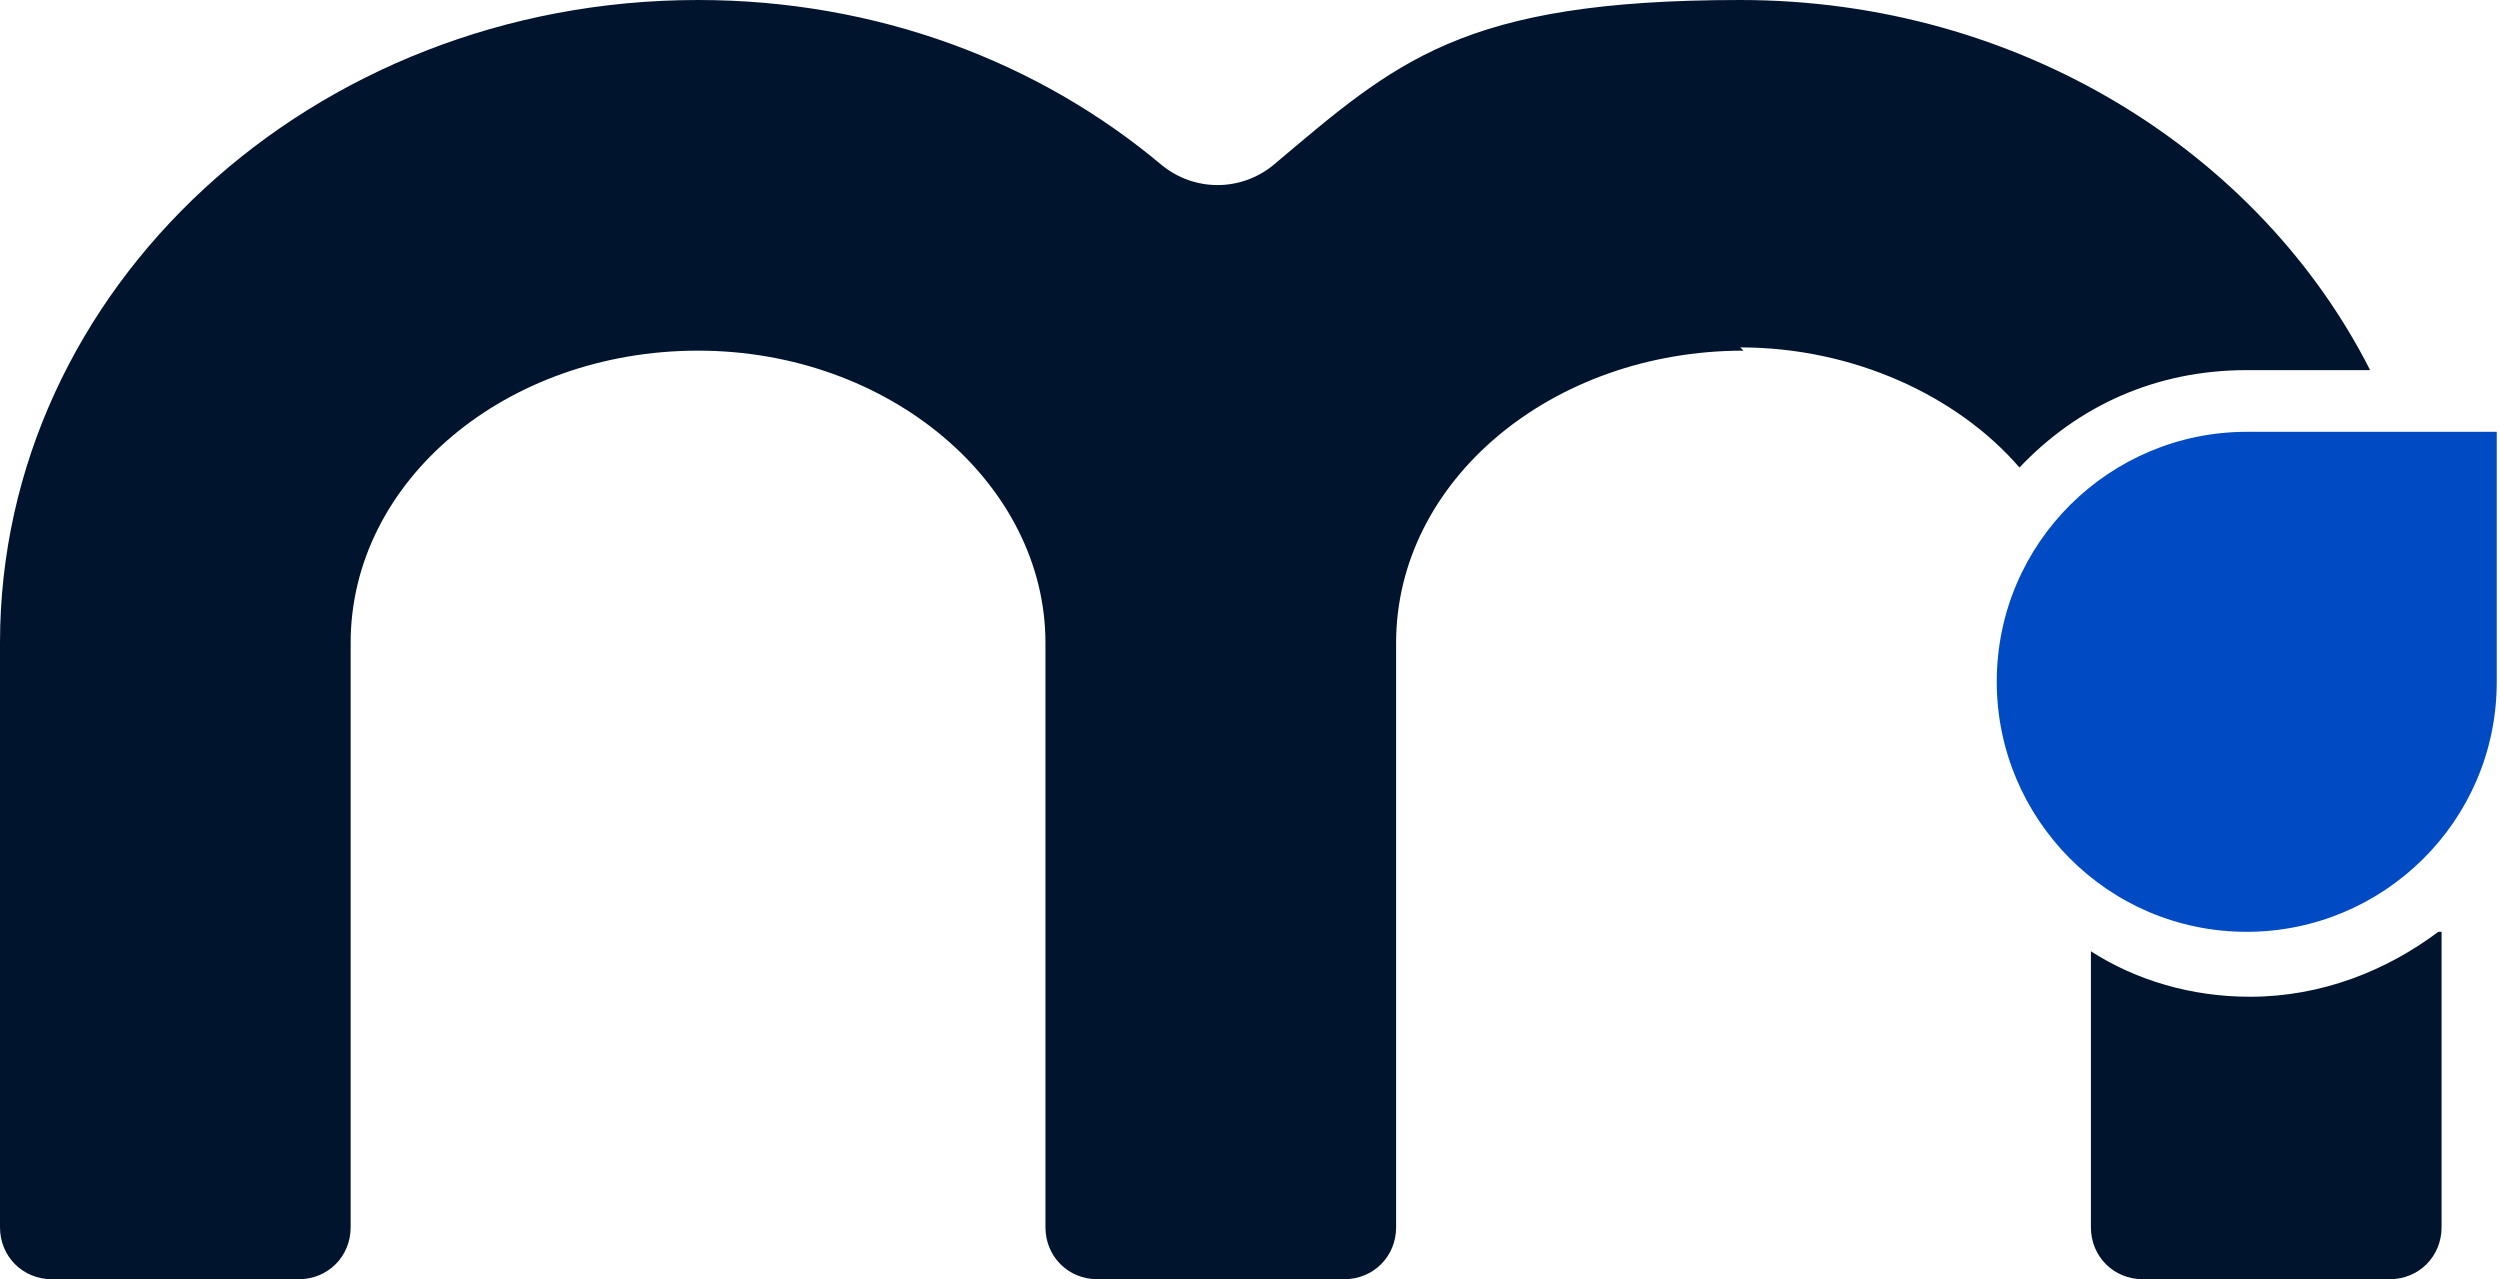 <?xml version="1.0" encoding="UTF-8"?>
<svg id="_격리_모드" data-name="격리 모드" xmlns="http://www.w3.org/2000/svg" width="77" height="39.4" version="1.1" viewBox="0 0 77 39.4">
  <defs>
    <style>
      .cls-1 {
        fill: #004bc4;
      }

      .cls-1, .cls-2 {
        stroke-width: 0px;
      }

      .cls-2 {
        fill: #00142d;
      }
    </style>
  </defs>
  <path class="cls-1" d="M69.3,13.3h0c4.3,0,7.7,3.5,7.7,7.7v7.7h-7.7c-4.3,0-7.7-3.5-7.7-7.7h0c0-4.3,3.5-7.7,7.7-7.7Z" transform="translate(48.2 90.3) rotate(-90)"/>
  <g>
    <path class="cls-2" d="M53.6,10.7c3.5,0,6.7,1.5,8.6,3.7,1.8-1.9,4.2-3,7-3h3.8c-3.4-6.7-10.8-11.4-19.4-11.4s-10.6,1.9-14.4,5.1c-1,.8-2.4.8-3.4,0C32,1.9,27,0,21.5,0,9.6,0,0,8.9,0,19.8v18c0,.9.7,1.6,1.6,1.6h7.6c.9,0,1.6-.7,1.6-1.6v-18c0-5,4.8-9,10.7-9s10.7,4.1,10.7,9v18c0,.9.7,1.6,1.6,1.6h7.6c.9,0,1.6-.7,1.6-1.6v-18c0-5,4.8-9,10.7-9Z"/>
    <path class="cls-2" d="M75.1,28.7c-1.6,1.2-3.6,2-5.8,2h0c-1.8,0-3.5-.5-4.9-1.4v8.5c0,.9.7,1.6,1.6,1.6h7.6c.9,0,1.6-.7,1.6-1.6v-9.1Z"/>
  </g>
</svg>